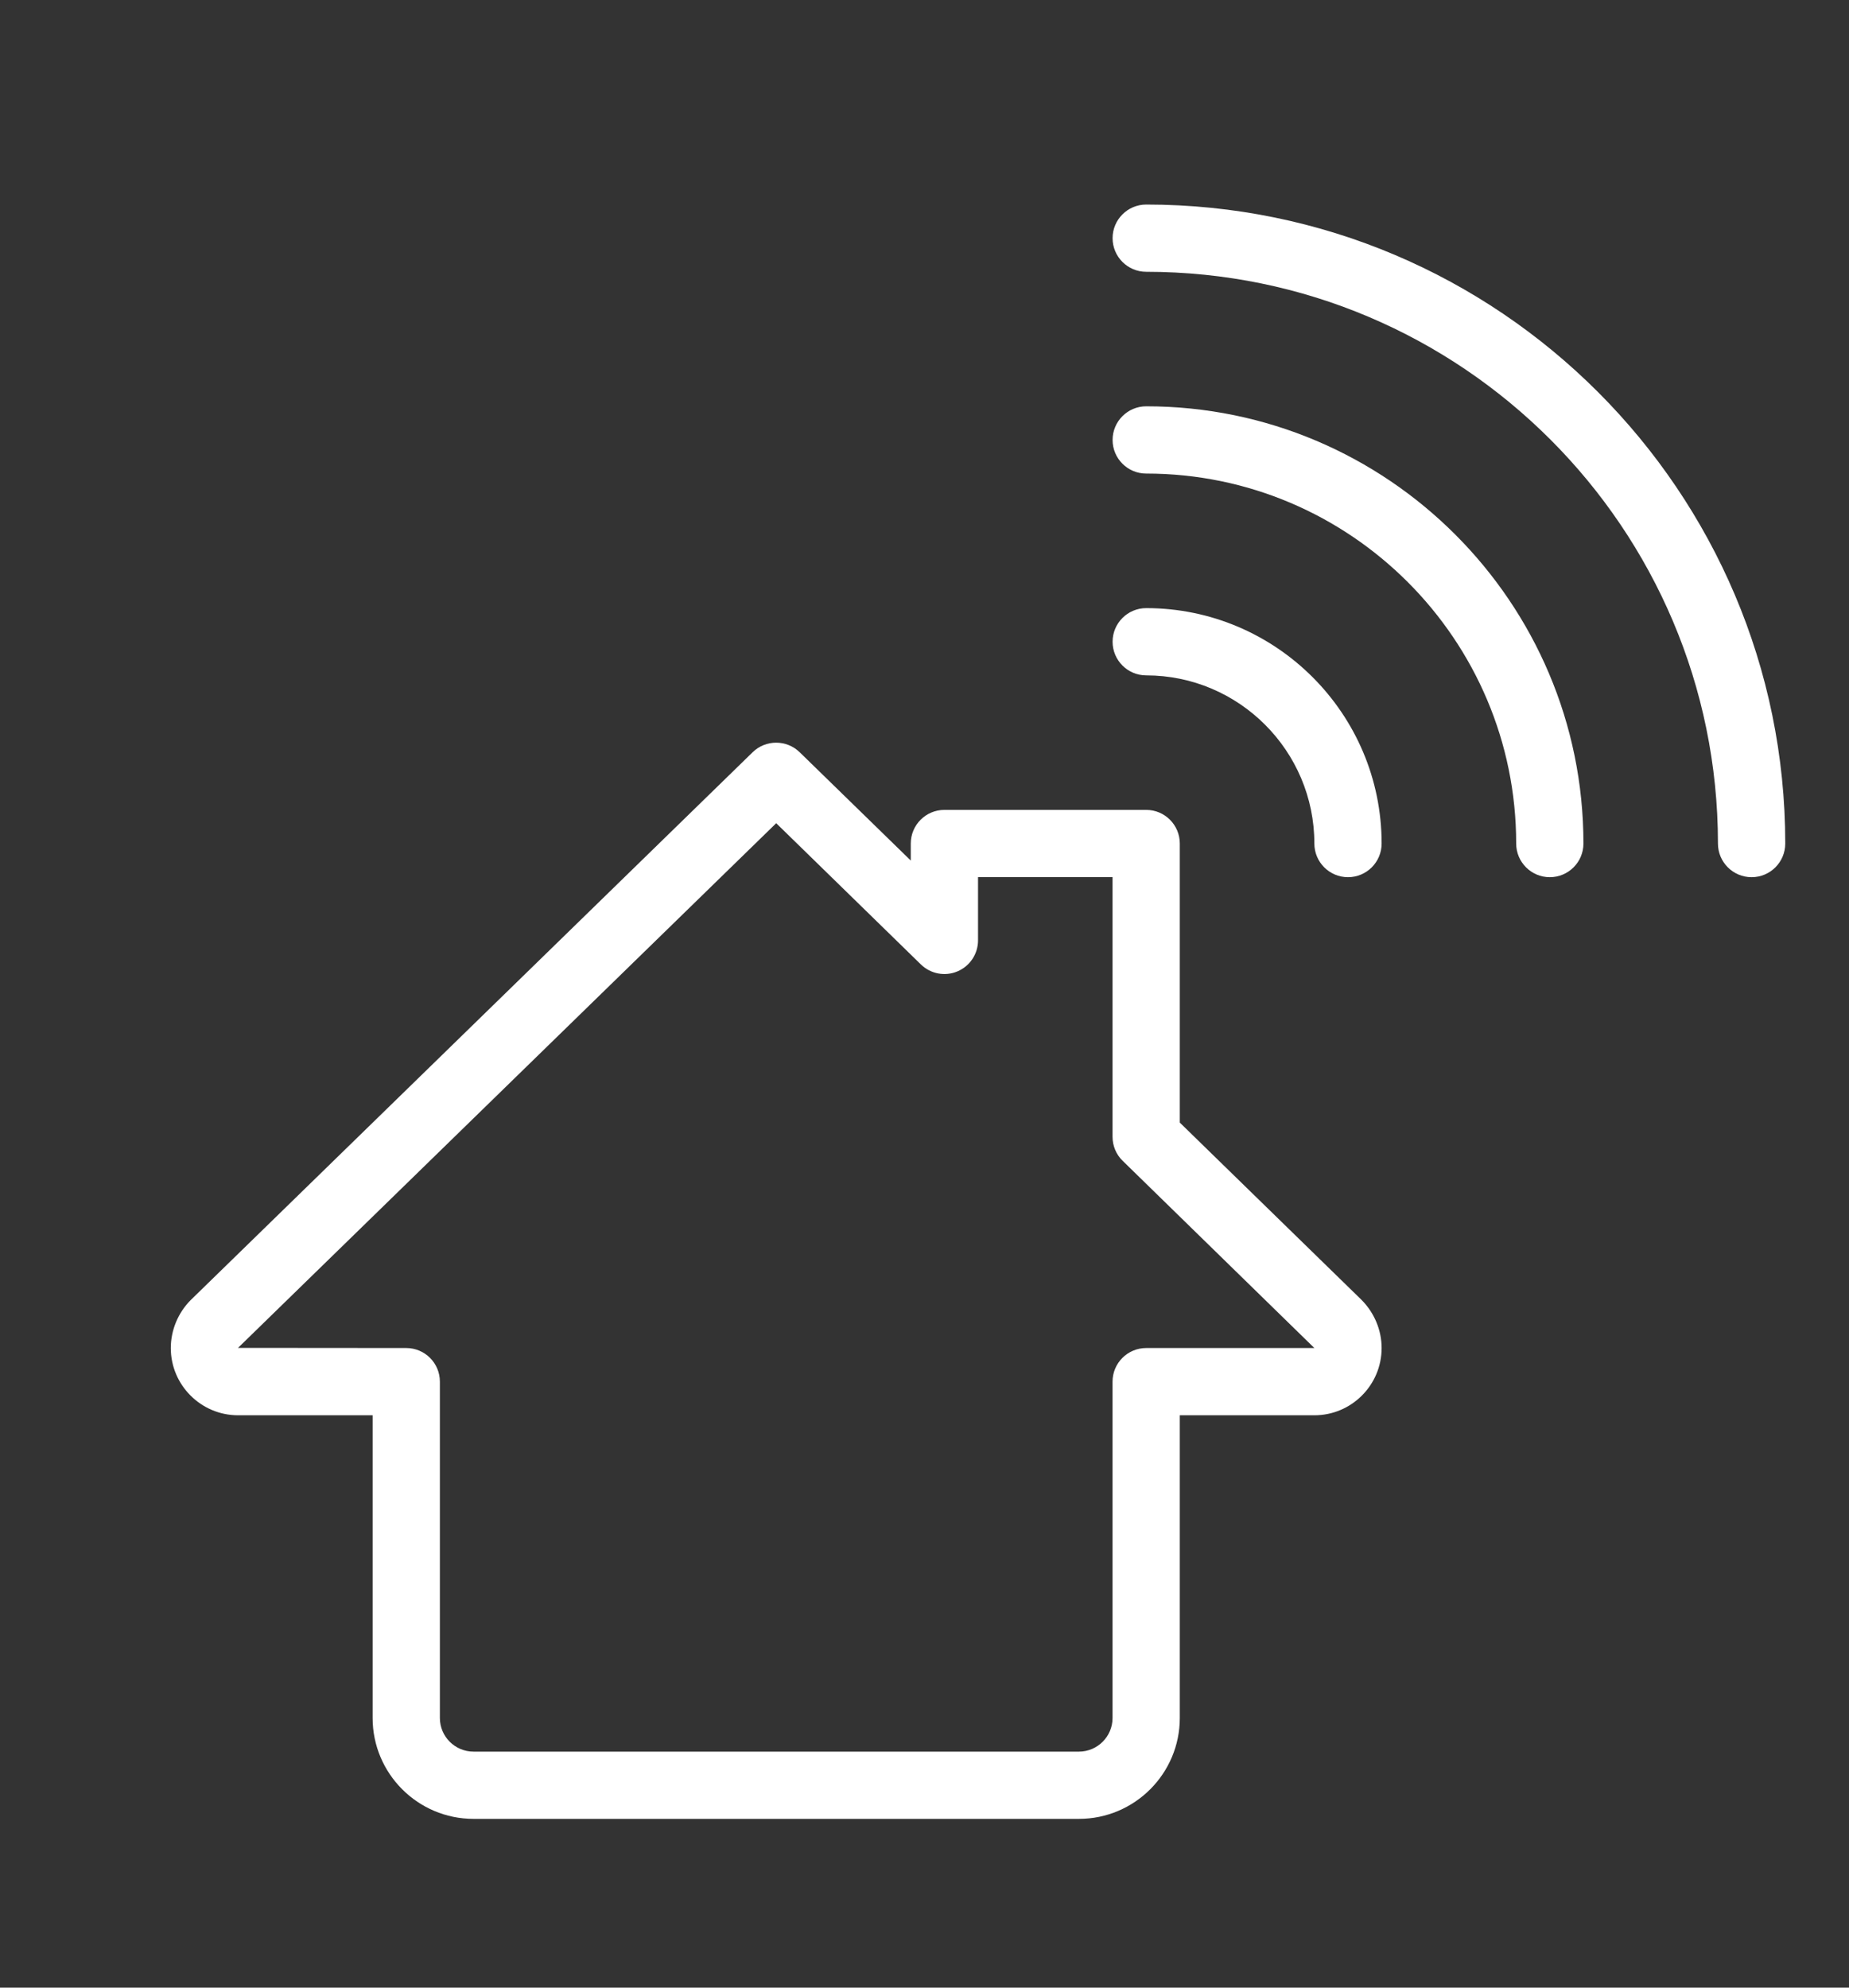 <?xml version="1.0" encoding="UTF-8"?>
<svg xmlns="http://www.w3.org/2000/svg" width="40" height="43" viewBox="0 0 40 43" fill="none">
  <rect x="0" y="0" width="40" height="43" fill="#333333" stroke="none"/>
  <path fill-rule="evenodd" clip-rule="evenodd" d="M37.165 18.249C37.165 18.651 37.491 18.977 37.893 18.977C38.295 18.977 38.621 18.651 38.621 18.249C38.621 10.627 32.419 4.425 24.796 4.425C24.395 4.425 24.069 4.751 24.069 5.152C24.069 5.554 24.395 5.88 24.796 5.88C31.617 5.88 37.165 11.429 37.165 18.249ZM32.8 18.249C32.8 18.651 33.126 18.977 33.527 18.977C33.929 18.977 34.255 18.651 34.255 18.249C34.255 13.034 30.012 8.79 24.796 8.79C24.395 8.79 24.069 9.116 24.069 9.518C24.069 9.92 24.395 10.245 24.796 10.245C29.21 10.245 32.8 13.835 32.8 18.249ZM29.162 18.977C28.76 18.977 28.434 18.651 28.434 18.249C28.434 16.244 26.802 14.611 24.796 14.611C24.395 14.611 24.069 14.285 24.069 13.883C24.069 13.482 24.395 13.156 24.796 13.156C27.605 13.156 29.889 15.441 29.889 18.249C29.889 18.651 29.563 18.977 29.162 18.977ZM8.061 37.166C8.061 38.37 9.04 39.349 10.244 39.349H23.341C24.544 39.349 25.523 38.37 25.523 37.166V30.618H28.434C29.236 30.618 29.889 29.965 29.889 29.163C29.889 28.777 29.732 28.399 29.451 28.118L25.523 24.286V18.249C25.523 17.847 25.198 17.521 24.796 17.521H20.43C20.029 17.521 19.703 17.847 19.703 18.249V18.617L17.299 16.273C17.016 15.998 16.565 15.998 16.283 16.273L4.126 28.125C3.852 28.399 3.695 28.777 3.695 29.163C3.695 29.965 4.349 30.618 5.151 30.618H8.061V37.166ZM5.149 29.16L16.792 17.809L19.922 20.865C20.132 21.069 20.442 21.129 20.712 21.015C20.982 20.902 21.158 20.637 21.158 20.344V18.976H24.068V24.593C24.068 24.79 24.147 24.978 24.288 25.114L28.434 29.163H24.796C24.394 29.163 24.068 29.489 24.068 29.89V37.166C24.068 37.568 23.742 37.894 23.341 37.894H10.244C9.842 37.894 9.516 37.568 9.516 37.166V29.89C9.516 29.489 9.19 29.163 8.789 29.163L5.149 29.16Z" fill="white"></path>
</svg>
